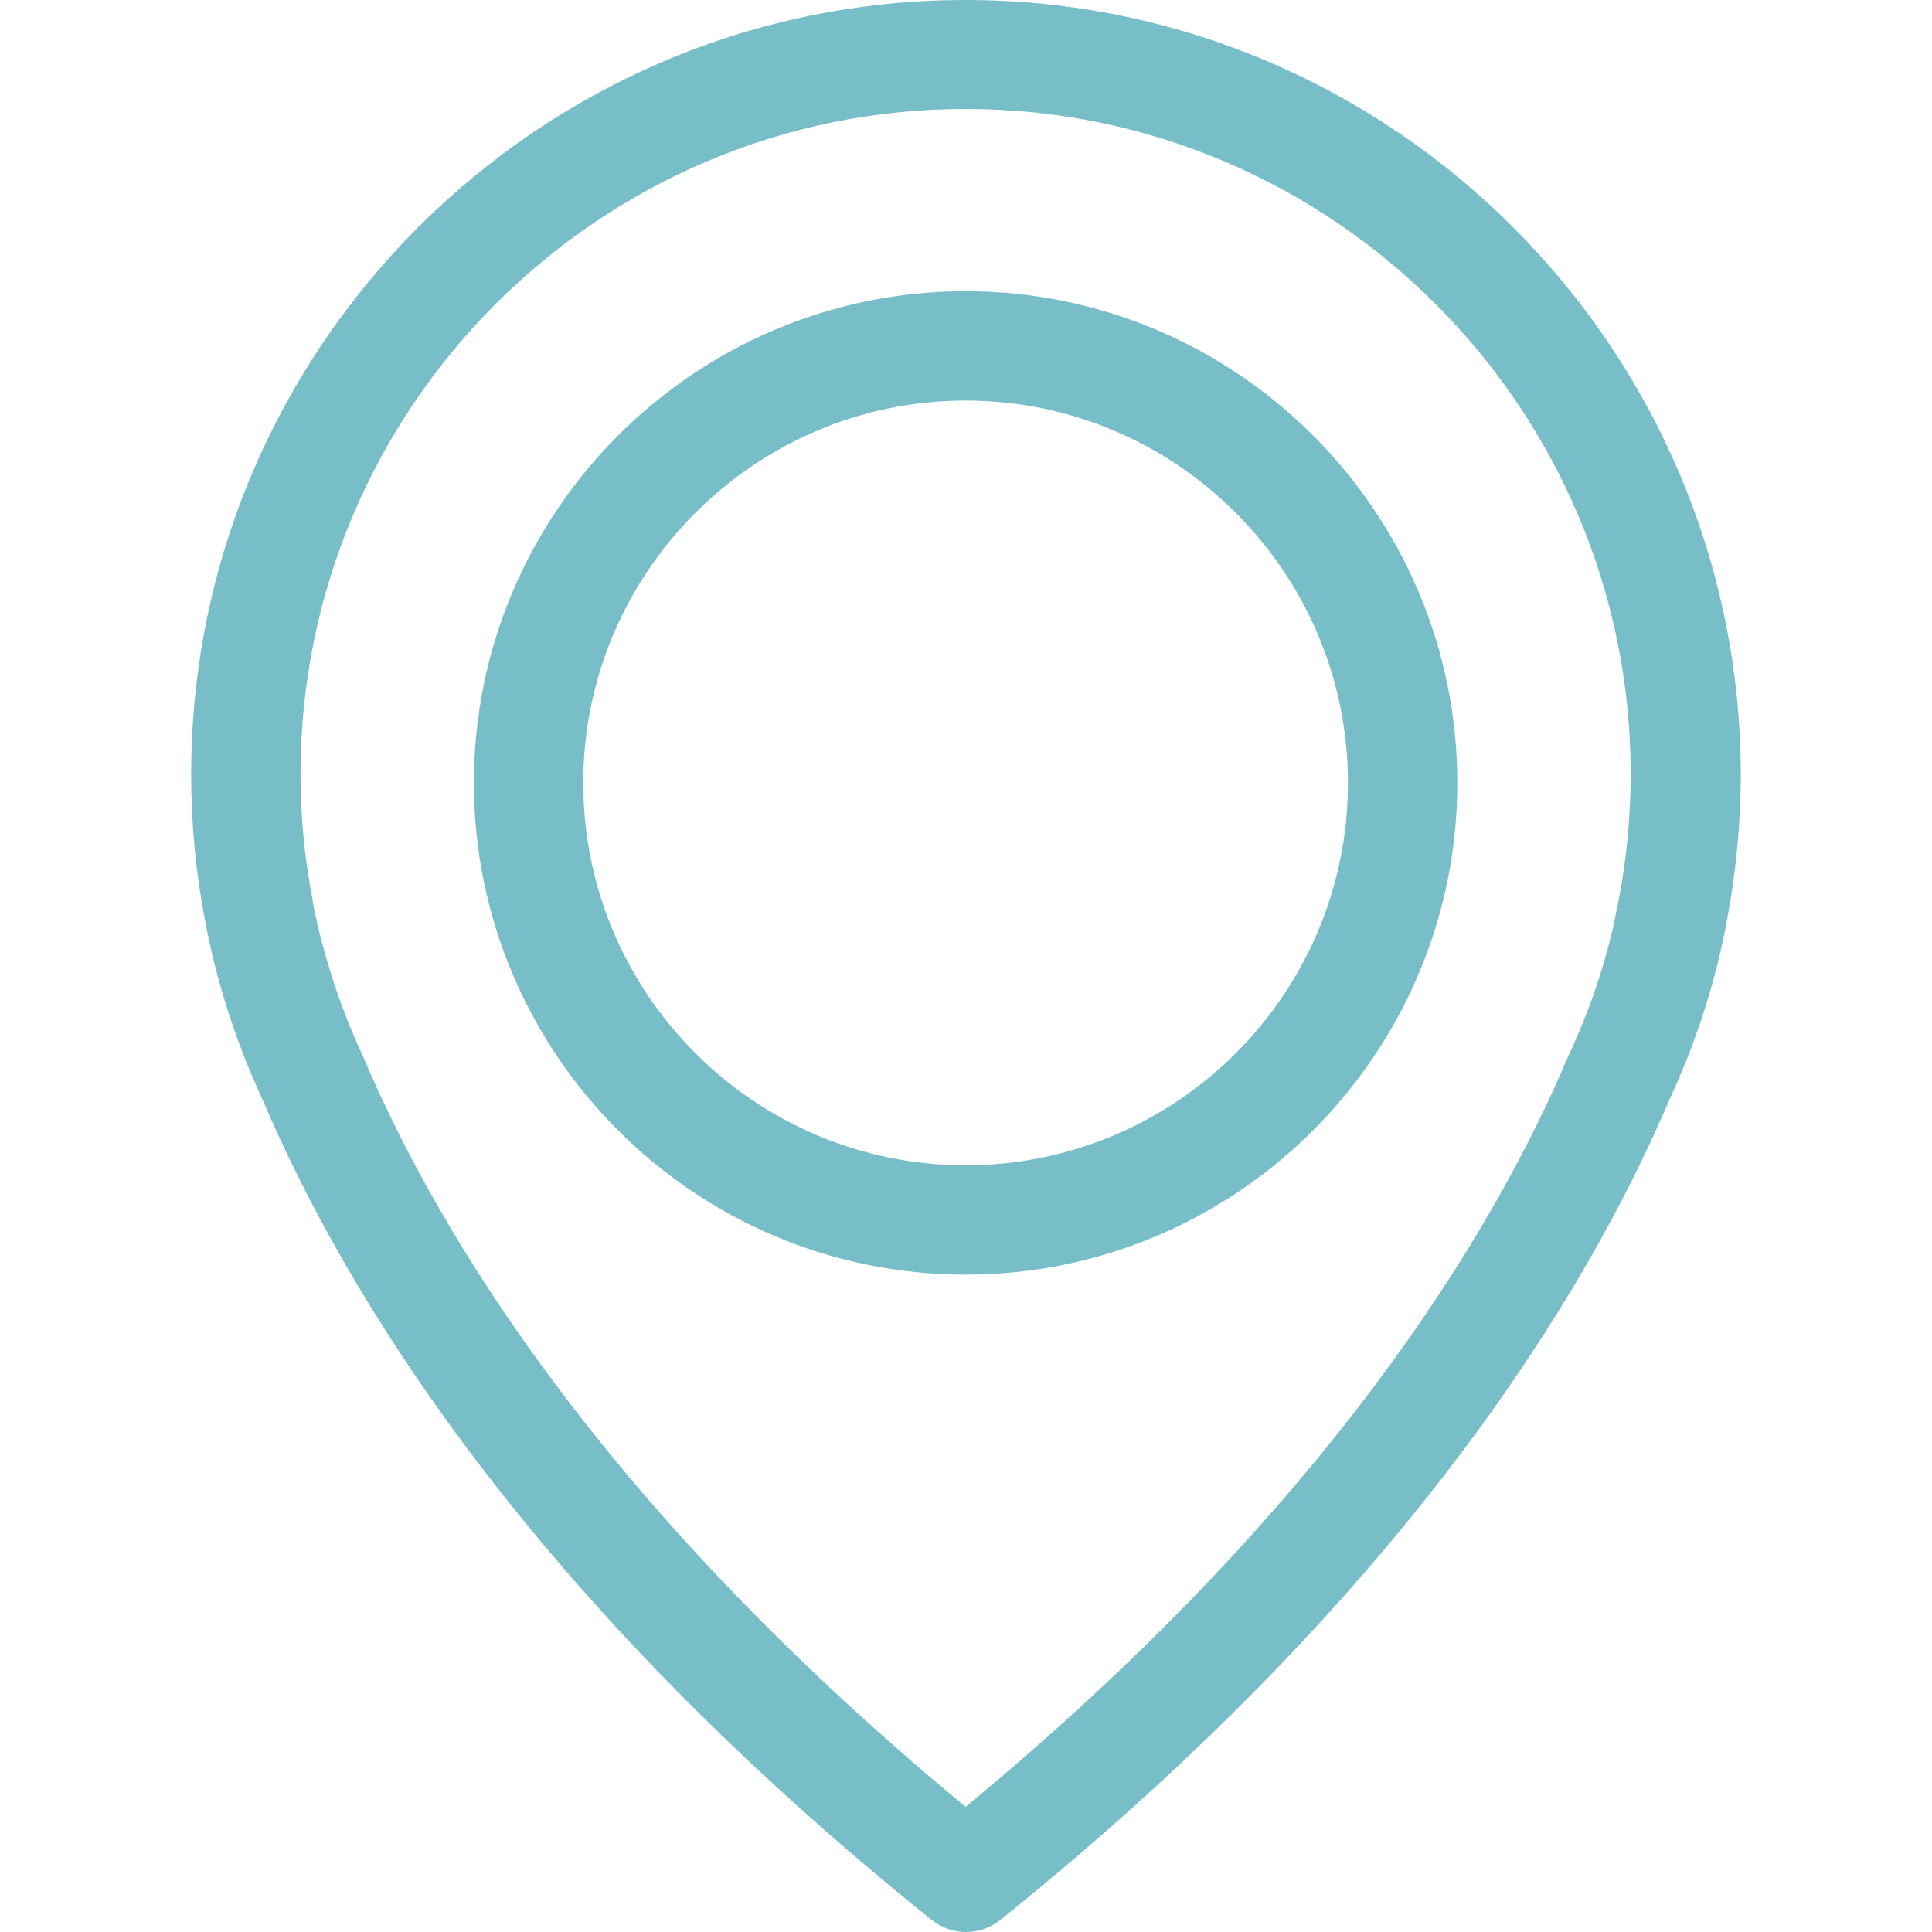 <?xml version="1.0" encoding="iso-8859-1"?>
<!-- Generator: Adobe Illustrator 19.1.0, SVG Export Plug-In . SVG Version: 6.00 Build 0)  -->
<svg xmlns="http://www.w3.org/2000/svg" xmlns:xlink="http://www.w3.org/1999/xlink" version="1.1" id="Capa_1" x="0px" y="0px" viewBox="0 0 477 477" style="enable-background:new 0 0 477 477;" xml:space="preserve" width="512px" height="512px">
<g>
	<g>
		<path d="M238.4,0C133,0,47.2,85.8,47.2,191.2c0,12,1.1,24.1,3.4,35.9c0.1,0.7,0.5,2.8,1.3,6.4c2.9,12.9,7.2,25.6,12.8,37.7    c20.6,48.5,65.9,123,165.3,202.8c2.5,2,5.5,3,8.5,3s6-1,8.5-3c99.3-79.8,144.7-154.3,165.3-202.8c5.6-12.1,9.9-24.7,12.8-37.7    c0.8-3.6,1.2-5.7,1.3-6.4c2.2-11.8,3.4-23.9,3.4-35.9C429.6,85.8,343.8,0,238.4,0z M399.6,222.4c0,0.2-0.1,0.4-0.1,0.6    c-0.1,0.5-0.4,2-0.9,4.3c0,0.1,0,0.1,0,0.2c-2.5,11.2-6.2,22.1-11.1,32.6c-0.1,0.1-0.1,0.3-0.2,0.4    c-18.7,44.3-59.7,111.9-148.9,185.6c-89.2-73.7-130.2-141.3-148.9-185.6c-0.1-0.1-0.1-0.3-0.2-0.4c-4.8-10.4-8.5-21.4-11.1-32.6    c0-0.1,0-0.1,0-0.2c-0.6-2.3-0.8-3.8-0.9-4.3c0-0.2-0.1-0.4-0.1-0.7c-2-10.3-3-20.7-3-31.2c0-90.5,73.7-164.2,164.2-164.2    s164.2,73.7,164.2,164.2C402.6,201.7,401.6,212.2,399.6,222.4z" fill="#78bec9"/>
		<path d="M238.4,71.9c-66.9,0-121.4,54.5-121.4,121.4s54.5,121.4,121.4,121.4s121.4-54.5,121.4-121.4S305.3,71.9,238.4,71.9z     M238.4,287.7c-52.1,0-94.4-42.4-94.4-94.4s42.4-94.4,94.4-94.4s94.4,42.4,94.4,94.4S290.5,287.7,238.4,287.7z" fill="#78bec9"/>
	</g>
</g>
<g>
</g>
<g>
</g>
<g>
</g>
<g>
</g>
<g>
</g>
<g>
</g>
<g>
</g>
<g>
</g>
<g>
</g>
<g>
</g>
<g>
</g>
<g>
</g>
<g>
</g>
<g>
</g>
<g>
</g>
</svg>
